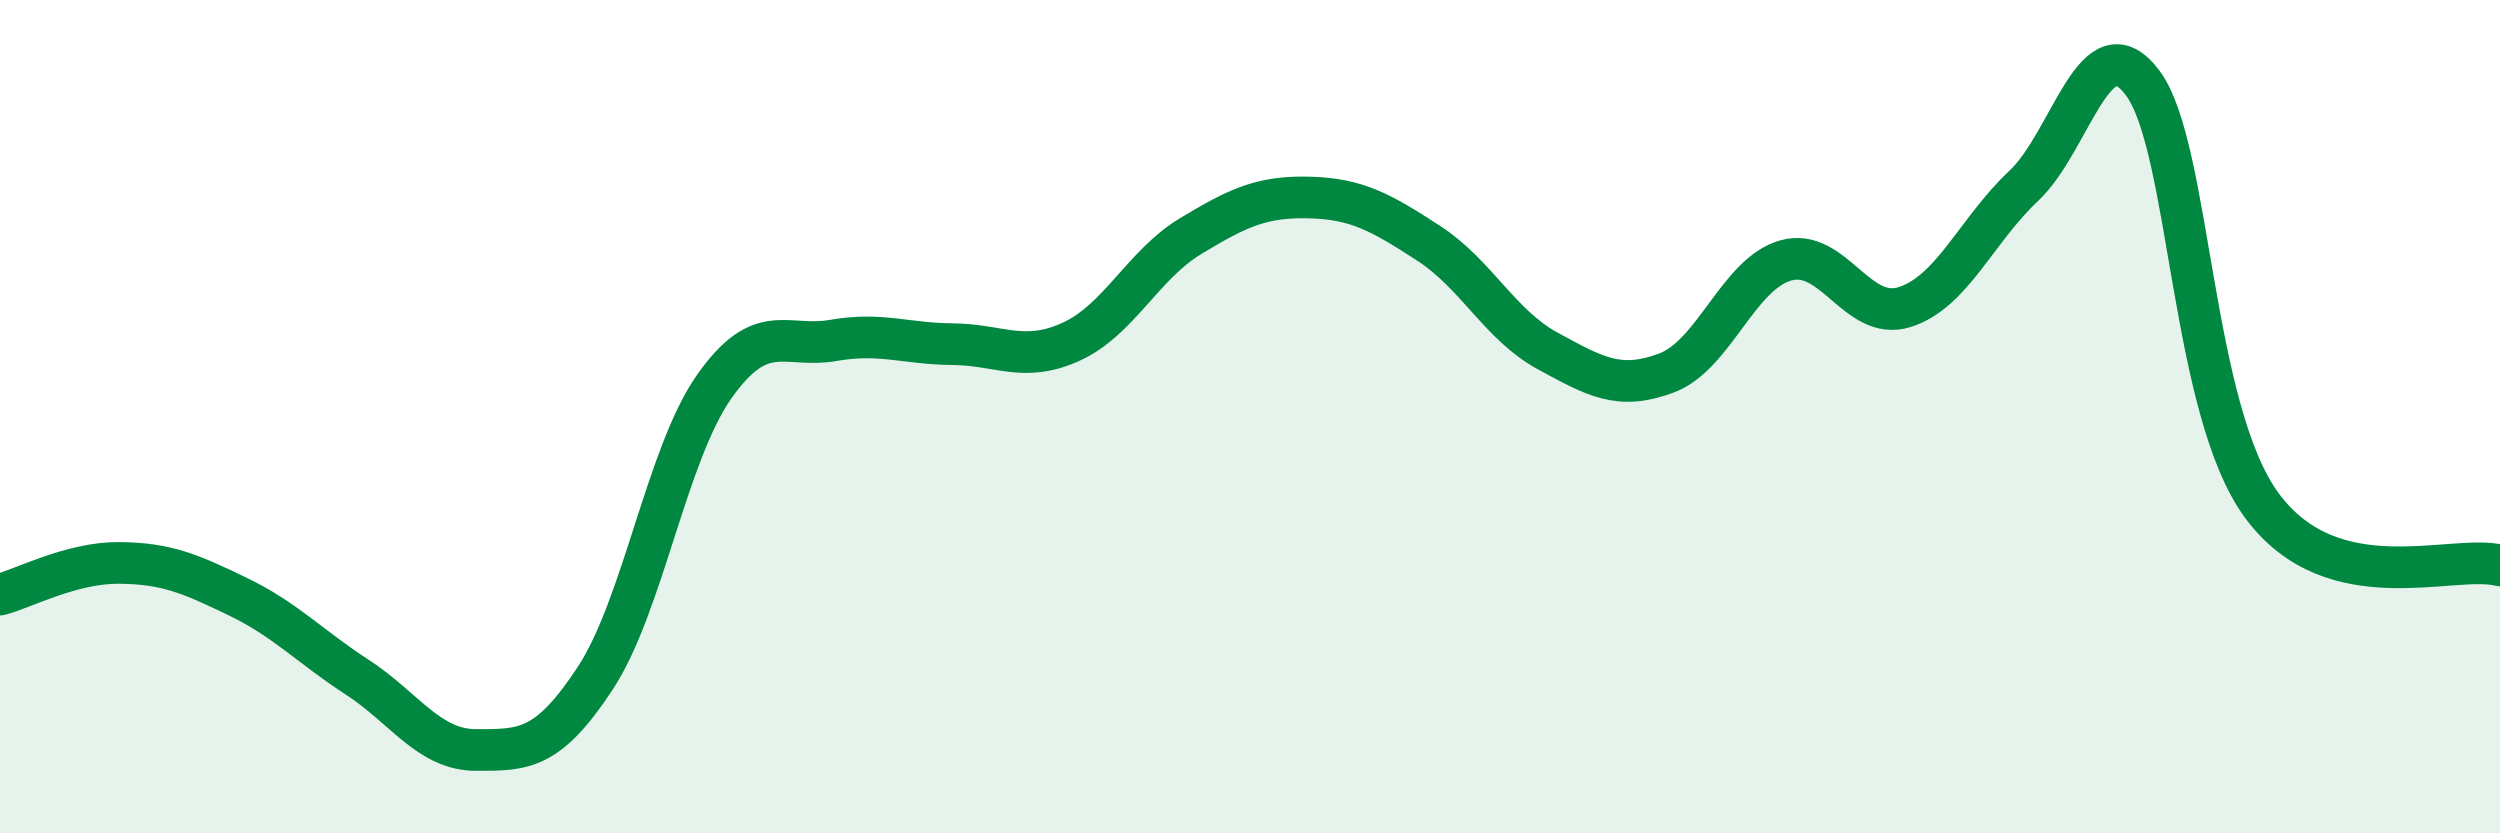 
    <svg width="60" height="20" viewBox="0 0 60 20" xmlns="http://www.w3.org/2000/svg">
      <path
        d="M 0,14.27 C 0.57,14.12 1.72,13.5 2.86,13.51 C 4,13.52 4.57,13.77 5.71,14.32 C 6.85,14.87 7.43,15.51 8.57,16.25 C 9.71,16.99 10.29,18 11.43,18 C 12.57,18 13.15,18.01 14.29,16.27 C 15.43,14.53 16,10.9 17.14,9.28 C 18.28,7.66 18.86,8.37 20,8.17 C 21.14,7.97 21.72,8.25 22.86,8.26 C 24,8.27 24.57,8.72 25.71,8.2 C 26.85,7.68 27.43,6.36 28.57,5.67 C 29.71,4.98 30.29,4.71 31.43,4.74 C 32.57,4.77 33.15,5.1 34.29,5.84 C 35.43,6.58 36,7.8 37.14,8.42 C 38.28,9.04 38.86,9.38 40,8.95 C 41.14,8.52 41.72,6.57 42.86,6.25 C 44,5.93 44.57,7.73 45.71,7.37 C 46.85,7.01 47.43,5.53 48.57,4.46 C 49.71,3.39 50.29,0.46 51.43,2 C 52.57,3.54 52.58,9.83 54.29,12.14 C 56,14.45 58.86,13.28 60,13.57L60 20L0 20Z"
        fill="#008740"
        opacity="0.1"
        stroke-linecap="round"
        stroke-linejoin="round"
      />
      <path
        d="M 0,14.27 C 0.57,14.12 1.72,13.5 2.86,13.51 C 4,13.52 4.57,13.77 5.71,14.32 C 6.85,14.87 7.43,15.51 8.57,16.25 C 9.71,16.99 10.29,18 11.43,18 C 12.57,18 13.15,18.01 14.29,16.27 C 15.43,14.53 16,10.9 17.14,9.28 C 18.28,7.66 18.86,8.37 20,8.17 C 21.14,7.97 21.72,8.25 22.86,8.26 C 24,8.27 24.57,8.72 25.71,8.2 C 26.85,7.68 27.43,6.36 28.57,5.67 C 29.71,4.98 30.29,4.71 31.43,4.74 C 32.57,4.77 33.15,5.1 34.29,5.84 C 35.43,6.58 36,7.8 37.14,8.42 C 38.28,9.04 38.86,9.38 40,8.95 C 41.14,8.52 41.72,6.57 42.86,6.25 C 44,5.93 44.57,7.73 45.71,7.37 C 46.85,7.01 47.43,5.53 48.57,4.46 C 49.71,3.39 50.29,0.46 51.43,2 C 52.57,3.54 52.58,9.83 54.29,12.14 C 56,14.45 58.86,13.28 60,13.57"
        stroke="#008740"
        stroke-width="1"
        fill="none"
        stroke-linecap="round"
        stroke-linejoin="round"
      />
    </svg>
  